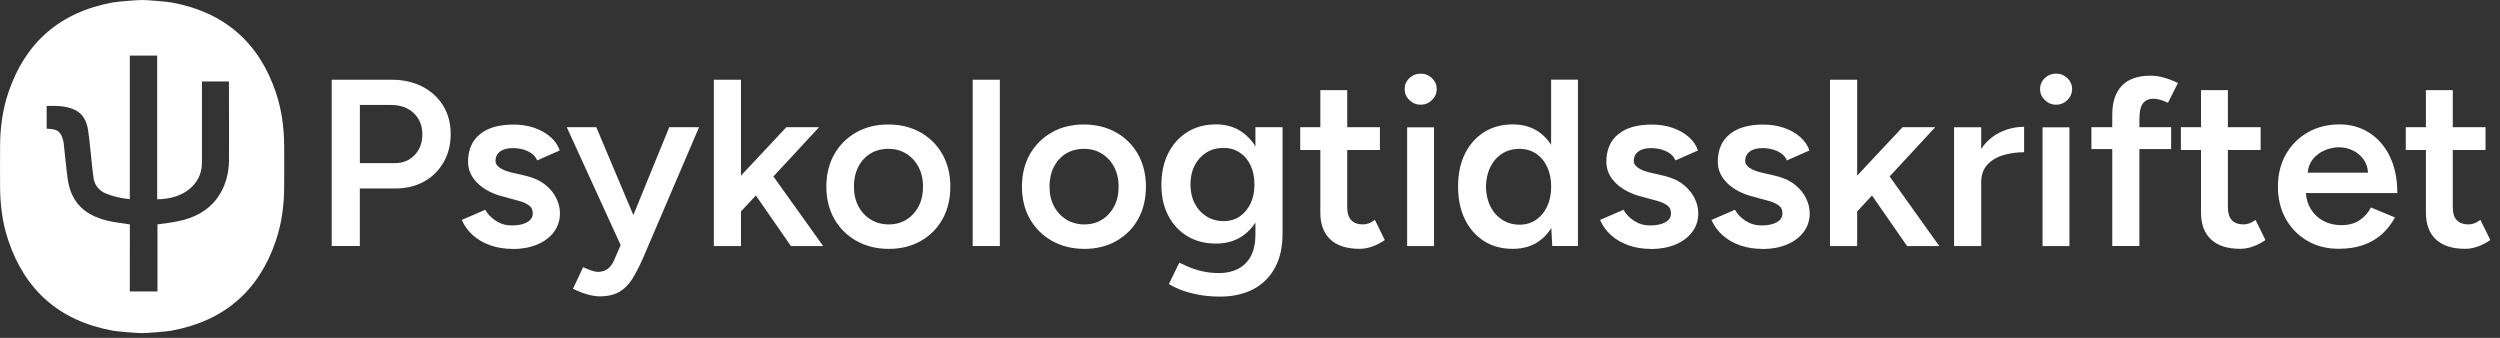 <svg xmlns="http://www.w3.org/2000/svg" width="222" height="30" viewBox="0 0 222 30" fill="none"><rect x="0" y="0" width="222" height="30" fill="#333333" stroke="none"/><path d="M29.457 21.849V7.08H34.774C35.809 7.08 36.716 7.285 37.505 7.69C38.293 8.1 38.91 8.663 39.355 9.389C39.801 10.115 40.021 10.951 40.021 11.909C40.021 12.866 39.812 13.665 39.398 14.396C38.98 15.127 38.406 15.701 37.666 16.116C36.925 16.532 36.072 16.737 35.096 16.737H31.952V21.844H29.457V21.849ZM31.952 14.486H35.053C35.772 14.486 36.356 14.249 36.818 13.771C37.279 13.292 37.505 12.671 37.505 11.914C37.505 11.156 37.247 10.515 36.732 10.036C36.217 9.557 35.546 9.321 34.731 9.321H31.957V14.491L31.952 14.486Z" fill="white"></path><path d="M45.528 22.103C44.809 22.103 44.149 21.997 43.548 21.787C42.947 21.577 42.427 21.277 41.998 20.893C41.569 20.509 41.236 20.051 41.005 19.531L43.092 18.626C43.307 19.02 43.629 19.352 44.047 19.62C44.471 19.888 44.938 20.02 45.458 20.02C46.016 20.02 46.467 19.925 46.805 19.736C47.143 19.547 47.309 19.284 47.309 18.947C47.309 18.61 47.18 18.373 46.923 18.2C46.665 18.026 46.301 17.879 45.823 17.769L44.809 17.495C43.79 17.243 42.996 16.838 42.422 16.28C41.847 15.723 41.563 15.086 41.563 14.371C41.563 13.314 41.912 12.498 42.609 11.925C43.307 11.347 44.305 11.062 45.614 11.062C46.274 11.062 46.88 11.157 47.433 11.347C47.985 11.536 48.463 11.804 48.865 12.146C49.267 12.493 49.547 12.893 49.702 13.361L47.701 14.245C47.556 13.892 47.282 13.624 46.885 13.435C46.483 13.245 46.038 13.151 45.549 13.151C45.061 13.151 44.68 13.251 44.407 13.456C44.133 13.661 43.999 13.945 43.999 14.308C43.999 14.518 44.122 14.713 44.364 14.886C44.605 15.06 44.959 15.207 45.421 15.318L46.692 15.612C47.395 15.78 47.969 16.044 48.414 16.401C48.86 16.759 49.187 17.159 49.402 17.606C49.616 18.047 49.724 18.494 49.724 18.947C49.724 19.578 49.541 20.136 49.176 20.614C48.812 21.093 48.312 21.461 47.679 21.724C47.046 21.982 46.333 22.113 45.528 22.113V22.103Z" fill="white"></path><path d="M59.428 11.298L56.241 19.098L52.952 11.298H50.329L55.114 21.765L54.529 23.111C54.385 23.448 54.197 23.706 53.961 23.879C53.725 24.053 53.435 24.142 53.092 24.142C52.947 24.142 52.759 24.105 52.534 24.027C52.303 23.948 52.051 23.848 51.783 23.721L50.881 25.641C51.267 25.836 51.675 25.999 52.099 26.125C52.523 26.252 52.904 26.315 53.253 26.315C53.972 26.315 54.556 26.178 55.018 25.904C55.479 25.631 55.86 25.242 56.171 24.731C56.477 24.226 56.783 23.632 57.083 22.959L62.078 11.293H59.455L59.428 11.298Z" fill="white"></path><path d="M70.235 21.849H73.095L68.679 15.669L72.73 11.298H69.822L65.798 15.596V7.08H63.389V21.849H65.798V18.778L67.118 17.358L70.235 21.849Z" fill="white"></path><path d="M78.929 22.1C77.85 22.1 76.895 21.864 76.058 21.396C75.221 20.922 74.561 20.275 74.089 19.444C73.617 18.613 73.381 17.656 73.381 16.578C73.381 15.499 73.612 14.537 74.079 13.711C74.545 12.88 75.195 12.233 76.026 11.76C76.858 11.286 77.813 11.055 78.886 11.055C79.959 11.055 80.914 11.292 81.745 11.76C82.577 12.233 83.226 12.88 83.693 13.711C84.16 14.542 84.39 15.499 84.39 16.578C84.39 17.656 84.16 18.618 83.704 19.444C83.242 20.275 82.599 20.922 81.767 21.396C80.935 21.869 79.986 22.1 78.929 22.1ZM78.929 19.928C79.519 19.928 80.039 19.786 80.501 19.497C80.962 19.207 81.316 18.813 81.579 18.313C81.837 17.814 81.965 17.235 81.965 16.572C81.965 15.91 81.831 15.331 81.568 14.831C81.305 14.332 80.941 13.937 80.479 13.648C80.018 13.359 79.492 13.217 78.886 13.217C78.279 13.217 77.754 13.359 77.292 13.637C76.831 13.921 76.477 14.311 76.214 14.821C75.956 15.326 75.828 15.91 75.828 16.572C75.828 17.235 75.962 17.814 76.225 18.313C76.487 18.813 76.858 19.207 77.325 19.497C77.791 19.786 78.328 19.928 78.929 19.928Z" fill="white"></path><path d="M86.376 21.849V7.08H88.785V21.849H86.376Z" fill="white"></path><path d="M96.297 22.1C95.219 22.1 94.263 21.864 93.427 21.396C92.59 20.922 91.93 20.275 91.457 19.444C90.985 18.613 90.749 17.656 90.749 16.578C90.749 15.499 90.98 14.537 91.447 13.711C91.913 12.88 92.563 12.233 93.394 11.76C94.226 11.286 95.181 11.055 96.254 11.055C97.327 11.055 98.282 11.292 99.114 11.76C99.945 12.233 100.594 12.88 101.061 13.711C101.528 14.542 101.759 15.499 101.759 16.578C101.759 17.656 101.528 18.618 101.072 19.444C100.61 20.275 99.967 20.922 99.135 21.396C98.303 21.869 97.354 22.1 96.297 22.1ZM96.297 19.928C96.887 19.928 97.407 19.786 97.869 19.497C98.33 19.207 98.684 18.813 98.947 18.313C99.205 17.814 99.334 17.235 99.334 16.572C99.334 15.91 99.199 15.331 98.936 14.831C98.674 14.332 98.309 13.937 97.847 13.648C97.386 13.359 96.86 13.217 96.254 13.217C95.648 13.217 95.122 13.359 94.66 13.637C94.199 13.921 93.845 14.311 93.582 14.821C93.325 15.326 93.196 15.91 93.196 16.572C93.196 17.235 93.33 17.814 93.593 18.313C93.856 18.813 94.226 19.207 94.693 19.497C95.159 19.786 95.696 19.928 96.297 19.928Z" fill="white"></path><path d="M111.481 11.299V12.998C111.159 12.477 110.762 12.051 110.285 11.72C109.63 11.268 108.868 11.047 107.994 11.047C107.017 11.047 106.17 11.273 105.445 11.72C104.721 12.172 104.152 12.798 103.745 13.598C103.337 14.397 103.133 15.349 103.133 16.443C103.133 17.469 103.337 18.373 103.745 19.152C104.152 19.93 104.721 20.541 105.445 20.977C106.17 21.414 107.017 21.629 107.994 21.629C108.868 21.629 109.63 21.414 110.285 20.988C110.762 20.672 111.159 20.267 111.481 19.767V20.809C111.481 21.598 111.347 22.245 111.074 22.75C110.8 23.255 110.419 23.633 109.931 23.88C109.442 24.128 108.89 24.249 108.273 24.249C107.699 24.249 107.184 24.191 106.722 24.08C106.261 23.97 105.864 23.838 105.526 23.691C105.188 23.544 104.92 23.418 104.721 23.323L103.798 25.222C104.029 25.374 104.351 25.537 104.769 25.706C105.183 25.874 105.698 26.021 106.309 26.147C106.921 26.274 107.602 26.337 108.364 26.337C109.469 26.337 110.435 26.121 111.267 25.695C112.098 25.264 112.742 24.633 113.203 23.796C113.665 22.96 113.89 21.945 113.89 20.746V11.294H111.481V11.299ZM111.052 18.063C110.821 18.547 110.505 18.931 110.097 19.215C109.689 19.494 109.212 19.636 108.665 19.636C108.09 19.636 107.581 19.494 107.135 19.215C106.69 18.936 106.341 18.552 106.089 18.063C105.837 17.579 105.714 17.016 105.714 16.385C105.714 15.754 105.837 15.17 106.089 14.686C106.341 14.203 106.685 13.824 107.125 13.545C107.565 13.271 108.069 13.135 108.643 13.135C109.217 13.135 109.668 13.271 110.086 13.545C110.499 13.819 110.827 14.197 111.052 14.686C111.283 15.17 111.395 15.738 111.395 16.385C111.395 17.032 111.283 17.579 111.052 18.063Z" fill="white"></path><path d="M122.086 19.528C121.871 19.681 121.678 19.791 121.506 19.844C121.335 19.902 121.174 19.928 121.034 19.928C120.573 19.928 120.229 19.802 119.988 19.549C119.752 19.297 119.634 18.923 119.634 18.429V13.322H122.536V11.297H119.634V8.004H117.246V11.297H115.46V13.322H117.246V18.871C117.246 19.912 117.541 20.712 118.137 21.264C118.732 21.822 119.596 22.095 120.728 22.095C121.104 22.095 121.474 22.027 121.85 21.895C122.225 21.764 122.595 21.569 122.971 21.317L122.091 19.523L122.086 19.528Z" fill="white"></path><path d="M126.156 9.296C125.77 9.296 125.437 9.159 125.153 8.885C124.869 8.612 124.734 8.286 124.734 7.907C124.734 7.528 124.874 7.202 125.153 6.939C125.432 6.671 125.764 6.54 126.156 6.54C126.548 6.54 126.875 6.671 127.159 6.939C127.438 7.208 127.578 7.528 127.578 7.907C127.578 8.286 127.438 8.612 127.159 8.885C126.88 9.159 126.548 9.296 126.156 9.296ZM124.954 21.851V11.305H127.342V21.851H124.954Z" fill="white"></path><path d="M137.739 7.081V12.856C137.444 12.409 137.095 12.03 136.671 11.73C136.017 11.273 135.239 11.047 134.337 11.047C133.361 11.047 132.513 11.273 131.789 11.73C131.065 12.188 130.496 12.83 130.088 13.65C129.68 14.471 129.477 15.449 129.477 16.569C129.477 17.69 129.68 18.652 130.088 19.483C130.496 20.314 131.065 20.956 131.789 21.413C132.513 21.871 133.361 22.097 134.337 22.097C135.239 22.097 136.022 21.871 136.671 21.413C137.1 21.114 137.46 20.719 137.755 20.256L137.841 21.845H140.121V7.075H137.734L137.739 7.081ZM136.398 19.52C135.974 19.809 135.491 19.951 134.944 19.951C134.37 19.951 133.855 19.809 133.404 19.52C132.953 19.231 132.599 18.836 132.347 18.326C132.095 17.821 131.966 17.237 131.95 16.575C131.966 15.912 132.095 15.328 132.347 14.823C132.599 14.318 132.948 13.924 133.393 13.64C133.838 13.361 134.348 13.219 134.922 13.219C135.496 13.219 135.974 13.361 136.398 13.64C136.821 13.924 137.149 14.313 137.39 14.823C137.626 15.328 137.744 15.912 137.744 16.575C137.744 17.237 137.626 17.821 137.39 18.326C137.154 18.831 136.821 19.231 136.398 19.52Z" fill="white"></path><path d="M146.605 22.103C145.886 22.103 145.226 21.997 144.625 21.787C144.024 21.577 143.504 21.277 143.074 20.893C142.645 20.509 142.312 20.051 142.082 19.531L144.169 18.626C144.383 19.02 144.705 19.352 145.124 19.62C145.548 19.888 146.014 20.02 146.535 20.02C147.093 20.02 147.544 19.925 147.882 19.736C148.22 19.547 148.386 19.284 148.386 18.947C148.386 18.61 148.257 18.373 148 18.2C147.742 18.026 147.377 17.879 146.905 17.769L145.891 17.495C144.872 17.243 144.078 16.838 143.504 16.28C142.929 15.723 142.645 15.086 142.645 14.371C142.645 13.314 142.994 12.498 143.691 11.925C144.389 11.347 145.387 11.062 146.69 11.062C147.35 11.062 147.957 11.157 148.509 11.347C149.062 11.536 149.539 11.804 149.942 12.146C150.344 12.493 150.623 12.893 150.779 13.361L148.778 14.245C148.633 13.892 148.359 13.624 147.962 13.435C147.56 13.245 147.114 13.151 146.626 13.151C146.138 13.151 145.757 13.251 145.483 13.456C145.21 13.661 145.076 13.945 145.076 14.308C145.076 14.518 145.199 14.713 145.44 14.886C145.682 15.06 146.036 15.207 146.497 15.318L147.769 15.612C148.472 15.78 149.046 16.044 149.491 16.401C149.936 16.759 150.264 17.159 150.484 17.606C150.698 18.047 150.806 18.494 150.806 18.947C150.806 19.578 150.623 20.136 150.258 20.614C149.893 21.093 149.395 21.461 148.761 21.724C148.128 21.982 147.415 22.113 146.61 22.113L146.605 22.103Z" fill="white"></path><path d="M156.5 22.103C155.781 22.103 155.121 21.997 154.52 21.787C153.919 21.577 153.399 21.277 152.97 20.893C152.54 20.509 152.208 20.051 151.977 19.531L154.064 18.626C154.279 19.02 154.601 19.352 155.019 19.62C155.443 19.888 155.91 20.02 156.43 20.02C156.988 20.02 157.439 19.925 157.777 19.736C158.115 19.547 158.281 19.284 158.281 18.947C158.281 18.61 158.152 18.373 157.895 18.2C157.637 18.026 157.272 17.879 156.8 17.769L155.786 17.495C154.767 17.243 153.973 16.838 153.399 16.28C152.825 15.723 152.54 15.086 152.54 14.371C152.54 13.314 152.889 12.498 153.587 11.925C154.284 11.347 155.282 11.062 156.586 11.062C157.246 11.062 157.852 11.157 158.405 11.347C158.957 11.536 159.435 11.804 159.837 12.146C160.239 12.493 160.518 12.893 160.674 13.361L158.673 14.245C158.528 13.892 158.254 13.624 157.857 13.435C157.455 13.245 157.01 13.151 156.521 13.151C156.033 13.151 155.652 13.251 155.379 13.456C155.105 13.661 154.971 13.945 154.971 14.308C154.971 14.518 155.094 14.713 155.336 14.886C155.577 15.06 155.931 15.207 156.393 15.318L157.664 15.612C158.367 15.78 158.941 16.044 159.386 16.401C159.832 16.759 160.159 17.159 160.379 17.606C160.594 18.047 160.701 18.494 160.701 18.947C160.701 19.578 160.518 20.136 160.154 20.614C159.789 21.093 159.29 21.461 158.657 21.724C158.024 21.982 157.31 22.113 156.505 22.113L156.5 22.103Z" fill="white"></path><path d="M169.349 21.849H172.209L167.798 15.669L171.844 11.298H168.941L164.917 15.596V7.08H162.503V21.849H164.917V18.778L166.232 17.358L169.349 21.849Z" fill="white"></path><path d="M177.514 11.798C176.881 12.119 176.355 12.598 175.931 13.218V11.304H173.522V21.85H175.931V16.195C175.931 15.548 176.108 15.028 176.468 14.633C176.827 14.239 177.294 13.955 177.879 13.781C178.458 13.608 179.081 13.518 179.74 13.518V11.262C178.968 11.262 178.222 11.441 177.514 11.798Z" fill="white"></path><path d="M182.58 9.296C182.194 9.296 181.861 9.159 181.577 8.885C181.298 8.612 181.158 8.286 181.158 7.907C181.158 7.528 181.298 7.202 181.577 6.939C181.856 6.671 182.189 6.54 182.58 6.54C182.972 6.54 183.299 6.671 183.584 6.939C183.862 7.208 184.002 7.528 184.002 7.907C184.002 8.286 183.862 8.612 183.584 8.885C183.305 9.159 182.972 9.296 182.58 9.296ZM181.378 21.851V11.305H183.766V21.851H181.378Z" fill="white"></path><path d="M189.984 10.518C189.984 9.898 190.086 9.451 190.295 9.177C190.504 8.903 190.821 8.767 191.25 8.767C191.405 8.767 191.588 8.793 191.797 8.851C192.006 8.909 192.248 8.998 192.516 9.124L193.401 7.373C193.015 7.178 192.607 7.021 192.183 6.9C191.759 6.779 191.362 6.721 190.987 6.721C189.839 6.721 188.98 7.021 188.417 7.615C187.848 8.214 187.569 9.067 187.569 10.176V11.297H185.718V13.238H187.569V21.843H189.978V13.238H192.795V11.297H189.978V10.518H189.984Z" fill="white"></path><path d="M200.289 19.528C200.074 19.681 199.881 19.791 199.709 19.844C199.537 19.902 199.377 19.928 199.237 19.928C198.776 19.928 198.432 19.802 198.191 19.549C197.955 19.297 197.837 18.923 197.837 18.429V13.322H200.745V11.297H197.837V8.004H195.449V11.297H193.663V13.322H195.449V18.871C195.449 19.912 195.75 20.712 196.34 21.264C196.935 21.822 197.799 22.095 198.931 22.095C199.307 22.095 199.677 22.027 200.053 21.895C200.428 21.764 200.798 21.569 201.174 21.317L200.289 19.523V19.528Z" fill="white"></path><path d="M209.523 19.562C209.094 19.851 208.547 19.994 207.887 19.994C207.313 19.994 206.787 19.867 206.315 19.615C205.843 19.362 205.462 18.999 205.177 18.526C204.936 18.131 204.802 17.663 204.764 17.143H212.882C212.882 15.875 212.657 14.786 212.206 13.871C211.755 12.956 211.138 12.256 210.366 11.773C209.593 11.289 208.724 11.047 207.763 11.047C206.701 11.047 205.757 11.283 204.936 11.751C204.11 12.225 203.461 12.872 202.988 13.703C202.516 14.534 202.28 15.491 202.28 16.569C202.28 17.648 202.511 18.61 202.978 19.436C203.445 20.267 204.083 20.914 204.893 21.387C205.703 21.861 206.631 22.092 207.678 22.092C208.493 22.092 209.223 21.982 209.861 21.756C210.5 21.529 211.052 21.209 211.519 20.788C211.986 20.367 212.367 19.872 212.673 19.31L210.543 18.426C210.296 18.889 209.963 19.268 209.529 19.557L209.523 19.562ZM205.328 14.203C205.612 13.829 205.972 13.55 206.406 13.361C206.835 13.172 207.265 13.077 207.699 13.077C208.134 13.077 208.541 13.172 208.938 13.361C209.33 13.55 209.657 13.834 209.915 14.203C210.13 14.508 210.248 14.886 210.285 15.333H204.92C204.963 14.892 205.097 14.513 205.333 14.203H205.328Z" fill="white"></path><path d="M220.259 19.528C220.044 19.681 219.851 19.791 219.68 19.844C219.508 19.902 219.347 19.928 219.207 19.928C218.746 19.928 218.403 19.802 218.161 19.549C217.925 19.297 217.807 18.923 217.807 18.429V13.322H220.715V11.297H217.807V8.004H215.42V11.297H213.633V13.322H215.42V18.871C215.42 19.912 215.72 20.712 216.31 21.264C216.906 21.822 217.77 22.095 218.902 22.095C219.277 22.095 219.647 22.027 220.023 21.895C220.399 21.764 220.769 21.569 221.144 21.317L220.259 19.523V19.528Z" fill="white"></path><path d="M25.234 12.95C25.223 11.329 25.014 9.731 24.488 8.184C23.007 3.819 19.981 1.094 15.244 0.221C14.761 0.131 13.007 0 12.62 0C12.234 0 10.48 0.131 9.997 0.221C5.259 1.099 2.239 3.819 0.753 8.184C0.227 9.731 0.018 11.329 0.007 12.95C0.007 13.565 -0.004 14.175 0.002 14.79C0.002 15.406 0.002 16.016 0.007 16.631C0.018 18.251 0.227 19.85 0.753 21.397C2.233 25.762 5.259 28.487 9.997 29.36C10.48 29.449 12.234 29.581 12.62 29.581C13.007 29.581 14.761 29.449 15.244 29.36C19.981 28.482 23.002 25.762 24.488 21.397C25.014 19.85 25.223 18.251 25.234 16.631C25.234 16.016 25.245 15.406 25.239 14.79C25.239 14.175 25.239 13.565 25.234 12.95ZM20.341 14.201C20.319 15.443 20.014 16.626 19.246 17.646C18.409 18.756 17.235 19.34 15.893 19.629C15.276 19.761 14.648 19.829 13.983 19.929V25.883H11.526C11.526 25.883 11.526 21.718 11.531 19.929C11.531 19.929 10.721 19.803 10.544 19.782C9.82 19.687 9.106 19.524 8.425 19.224C6.949 18.577 6.22 17.399 6.011 15.879C5.866 14.827 5.774 13.77 5.656 12.718C5.646 12.623 5.619 12.529 5.597 12.439C5.399 11.708 5.147 11.498 4.379 11.44C4.31 11.44 4.245 11.435 4.143 11.429V9.41C4.964 9.383 5.774 9.389 6.531 9.704C7.346 10.041 7.69 10.74 7.819 11.529C7.963 12.397 8.21 15.29 8.312 15.853C8.43 16.484 8.806 16.942 9.428 17.194C10.088 17.462 10.775 17.61 11.526 17.689V4.939H13.956V17.694C16.247 17.689 17.932 16.41 17.932 14.443V7.237H20.33C20.341 7.264 20.335 14.196 20.335 14.196L20.341 14.201Z" fill="white"></path></svg>
